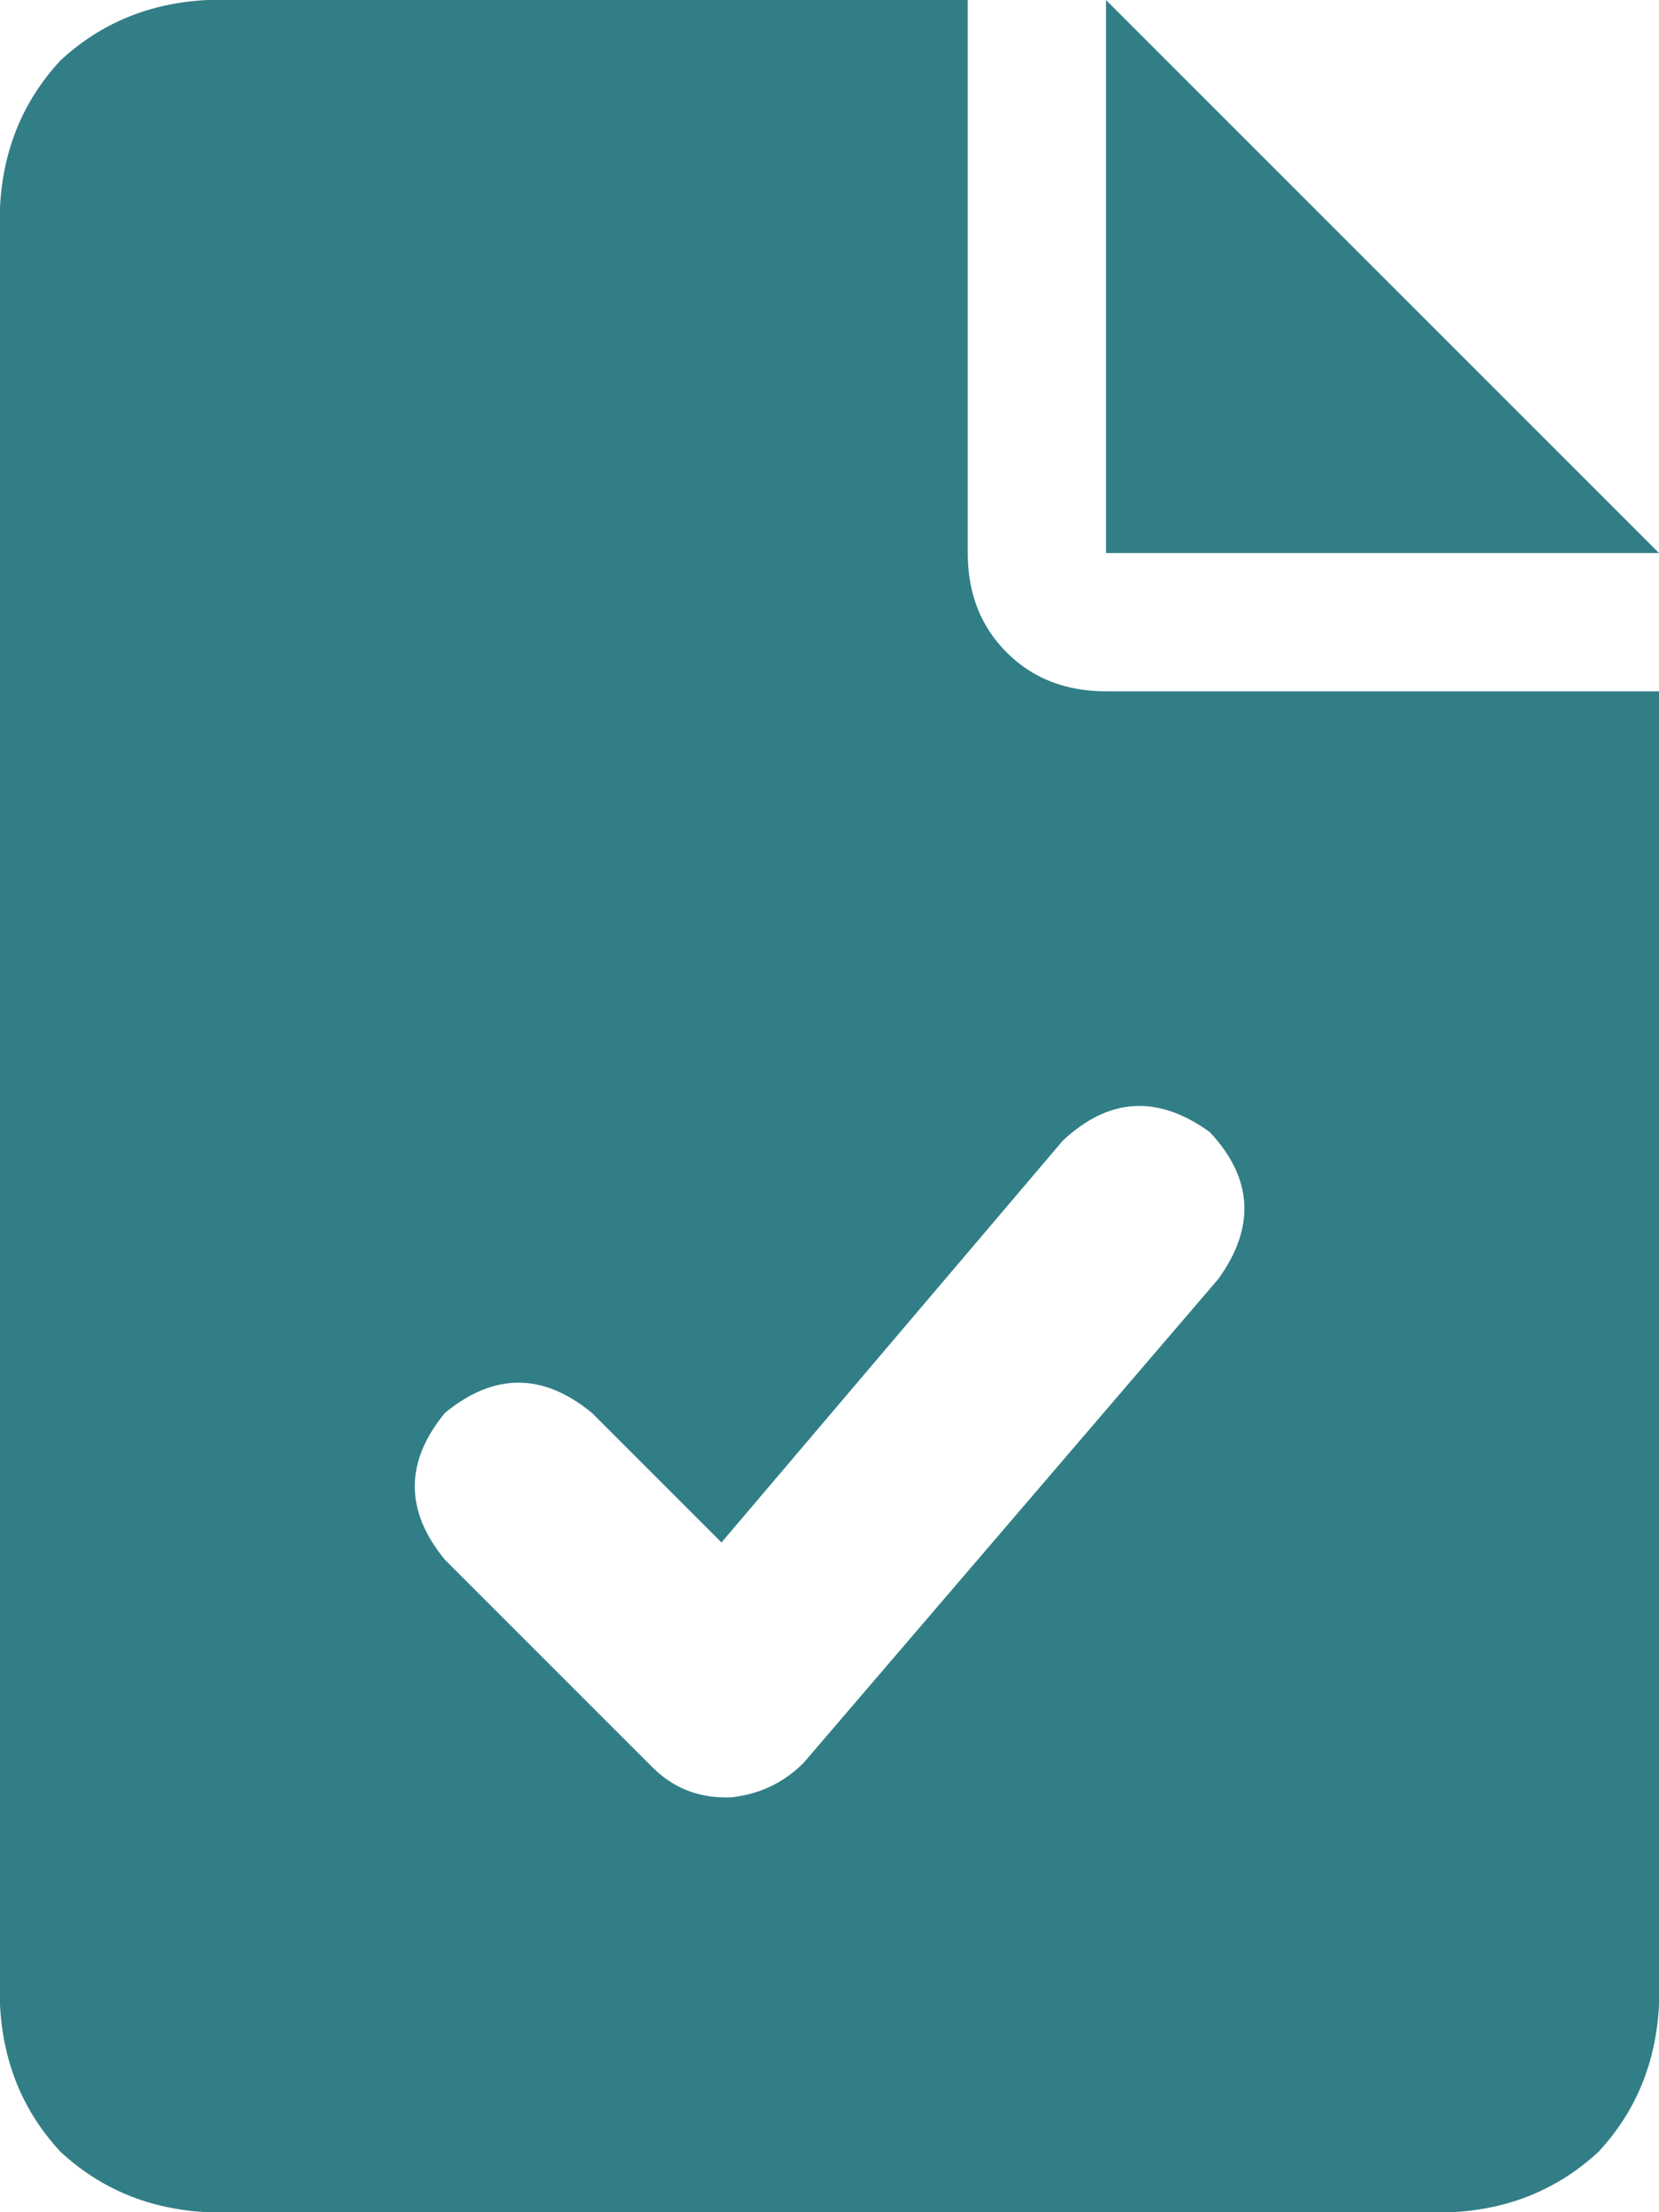 <svg width="18" height="24" viewBox="0 0 18 24" fill="none" xmlns="http://www.w3.org/2000/svg">
<path d="M18 6H12V0L18 6ZM12 7.5H18V21.75C17.969 22.375 17.75 22.906 17.344 23.344C16.906 23.75 16.375 23.969 15.75 24H2.25C1.625 23.969 1.094 23.75 0.656 23.344C0.25 22.906 0.031 22.375 0 21.75V2.25C0.031 1.625 0.25 1.094 0.656 0.656C1.094 0.25 1.625 0.031 2.25 0H10.5V6C10.5 6.438 10.641 6.797 10.922 7.078C11.203 7.359 11.562 7.5 12 7.5ZM11.531 12.375L7.828 16.734L6.422 15.328C5.891 14.891 5.359 14.891 4.828 15.328C4.391 15.859 4.391 16.391 4.828 16.922L7.078 19.172C7.297 19.391 7.562 19.5 7.875 19.5C7.875 19.5 7.891 19.5 7.922 19.5C8.234 19.469 8.5 19.344 8.719 19.125L13.219 13.875C13.625 13.312 13.594 12.781 13.125 12.281C12.562 11.875 12.031 11.906 11.531 12.375Z" fill="#327e87"/>
</svg>
